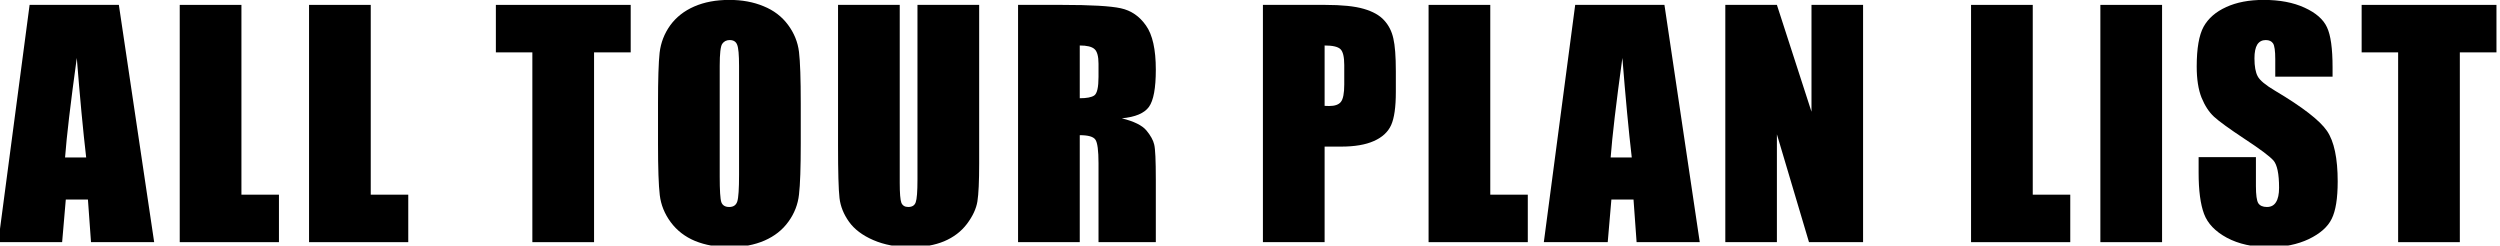 <svg width="733" height="72" viewBox="0 0 733 72" fill="none" xmlns="http://www.w3.org/2000/svg">
<g clip-path="url(#clip0_19_850)">
<path d="M731.964 1.434V15.355H721.222V71H703.132V15.355H692.433V1.434H731.964Z" fill="black"/>
<path d="M683.908 22.488H667.107V17.332C667.107 14.926 666.893 13.393 666.463 12.734C666.033 12.075 665.317 11.746 664.314 11.746C663.226 11.746 662.395 12.19 661.822 13.078C661.278 13.966 661.006 15.312 661.006 17.117C661.006 19.438 661.321 21.185 661.951 22.359C662.553 23.534 664.257 24.952 667.064 26.613C675.114 31.397 680.184 35.322 682.275 38.387C684.367 41.452 685.412 46.393 685.412 53.211C685.412 58.167 684.825 61.819 683.65 64.168C682.505 66.517 680.27 68.493 676.947 70.098C673.624 71.673 669.757 72.461 665.346 72.461C660.505 72.461 656.365 71.544 652.928 69.711C649.519 67.878 647.285 65.543 646.225 62.707C645.165 59.871 644.635 55.846 644.635 50.633V46.078H661.436V54.543C661.436 57.15 661.665 58.825 662.123 59.57C662.61 60.315 663.455 60.688 664.658 60.688C665.861 60.688 666.749 60.215 667.322 59.27C667.924 58.324 668.225 56.921 668.225 55.059C668.225 50.962 667.666 48.284 666.549 47.023C665.403 45.763 662.581 43.658 658.084 40.707C653.587 37.728 650.607 35.565 649.146 34.219C647.686 32.872 646.468 31.01 645.494 28.633C644.549 26.255 644.076 23.219 644.076 19.523C644.076 14.195 644.749 10.3 646.096 7.836C647.471 5.372 649.676 3.453 652.713 2.078C655.749 0.674 659.416 -0.027 663.713 -0.027C668.411 -0.027 672.407 0.732 675.701 2.25C679.024 3.768 681.215 5.688 682.275 8.008C683.364 10.3 683.908 14.21 683.908 19.738V22.488Z" fill="black"/>
<path d="M633.918 1.434V71H615.828V1.434H633.918Z" fill="black"/>
<path d="M596.002 1.434V57.078H607.002V71H577.912V1.434H596.002Z" fill="black"/>
<path d="M546.253 1.434V71H530.397L520.987 39.375V71H505.862V1.434H520.987L531.128 32.758V1.434H546.253Z" fill="black"/>
<path d="M488.014 1.434L498.369 71H479.85L478.947 58.496H472.459L471.385 71H452.65L461.846 1.434H488.014ZM478.432 46.164C477.515 38.286 476.598 28.561 475.682 16.988C473.848 30.28 472.702 40.005 472.244 46.164H478.432Z" fill="black"/>
<path d="M436.949 1.434V57.078H447.949V71H418.859V1.434H436.949Z" fill="black"/>
<path d="M370.287 1.434H388.506C393.433 1.434 397.214 1.82 399.85 2.594C402.514 3.367 404.505 4.484 405.822 5.945C407.169 7.406 408.071 9.182 408.529 11.273C409.016 13.336 409.26 16.544 409.26 20.898V26.957C409.26 31.397 408.801 34.634 407.885 36.668C406.968 38.702 405.278 40.263 402.814 41.352C400.38 42.44 397.186 42.984 393.232 42.984H388.377V71H370.287V1.434ZM388.377 13.336V31.039C388.893 31.068 389.337 31.082 389.709 31.082C391.37 31.082 392.516 30.681 393.146 29.879C393.805 29.048 394.135 27.344 394.135 24.766V19.051C394.135 16.673 393.762 15.126 393.018 14.41C392.273 13.694 390.726 13.336 388.377 13.336Z" fill="black"/>
<path d="M298.495 1.434H311.3C319.836 1.434 325.608 1.763 328.616 2.422C331.653 3.081 334.116 4.771 336.007 7.492C337.926 10.185 338.886 14.496 338.886 20.426C338.886 25.84 338.213 29.478 336.866 31.34C335.52 33.202 332.87 34.319 328.917 34.691C332.498 35.579 334.904 36.768 336.136 38.258C337.368 39.747 338.127 41.122 338.413 42.383C338.728 43.615 338.886 47.038 338.886 52.652V71H322.085V47.883C322.085 44.159 321.784 41.853 321.183 40.965C320.61 40.077 319.077 39.633 316.585 39.633V71H298.495V1.434ZM316.585 13.336V28.805C318.619 28.805 320.037 28.533 320.839 27.988C321.67 27.415 322.085 25.596 322.085 22.531V18.707C322.085 16.501 321.684 15.055 320.882 14.367C320.108 13.68 318.676 13.336 316.585 13.336Z" fill="black"/>
<path d="M287.092 1.434V47.926C287.092 53.197 286.92 56.906 286.576 59.055C286.232 61.175 285.215 63.366 283.525 65.629C281.835 67.863 279.601 69.568 276.822 70.742C274.072 71.888 270.821 72.461 267.068 72.461C262.915 72.461 259.248 71.773 256.068 70.398C252.889 69.023 250.511 67.233 248.936 65.027C247.36 62.822 246.429 60.501 246.143 58.066C245.856 55.603 245.713 50.447 245.713 42.598V1.434H263.803V53.598C263.803 56.634 263.96 58.582 264.275 59.441C264.619 60.272 265.292 60.688 266.295 60.688C267.441 60.688 268.171 60.229 268.486 59.312C268.83 58.367 269.002 56.161 269.002 52.695V1.434H287.092Z" fill="black"/>
<path d="M234.781 42.168C234.781 49.158 234.609 54.113 234.266 57.035C233.951 59.928 232.919 62.578 231.172 64.984C229.453 67.391 227.118 69.238 224.168 70.527C221.217 71.816 217.78 72.461 213.855 72.461C210.132 72.461 206.78 71.859 203.801 70.656C200.85 69.424 198.473 67.591 196.668 65.156C194.863 62.721 193.789 60.072 193.445 57.207C193.102 54.342 192.93 49.329 192.93 42.168V30.266C192.93 23.276 193.087 18.335 193.402 15.441C193.746 12.52 194.777 9.855 196.496 7.449C198.243 5.043 200.592 3.195 203.543 1.906C206.493 0.617 209.931 -0.027 213.855 -0.027C217.579 -0.027 220.917 0.589 223.867 1.82C226.846 3.023 229.238 4.842 231.043 7.277C232.848 9.712 233.922 12.362 234.266 15.227C234.609 18.091 234.781 23.104 234.781 30.266V42.168ZM216.691 19.309C216.691 16.072 216.505 14.009 216.133 13.121C215.789 12.204 215.059 11.746 213.941 11.746C212.996 11.746 212.266 12.118 211.75 12.863C211.263 13.579 211.02 15.728 211.02 19.309V51.793C211.02 55.832 211.177 58.324 211.492 59.27C211.836 60.215 212.609 60.688 213.812 60.688C215.044 60.688 215.832 60.143 216.176 59.055C216.52 57.966 216.691 55.374 216.691 51.277V19.309Z" fill="black"/>
<path d="M184.92 1.434V15.355H174.178V71H156.088V15.355H145.389V1.434H184.92Z" fill="black"/>
<path d="M108.702 1.434V57.078H119.702V71H90.612V1.434H108.702Z" fill="black"/>
<path d="M70.787 1.434V57.078H81.787V71H52.697V1.434H70.787Z" fill="black"/>
<path d="M34.848 1.434L45.203 71H26.684L25.781 58.496H19.293L18.219 71H-0.516L8.68 1.434H34.848ZM25.266 46.164C24.349 38.286 23.432 28.561 22.516 16.988C20.682 30.28 19.537 40.005 19.078 46.164H25.266Z" fill="black"/>
</g>
<defs>
<clipPath id="clip0_19_850">
<rect width="733" height="72" fill="white"/>
</clipPath>
</defs>
</svg>
